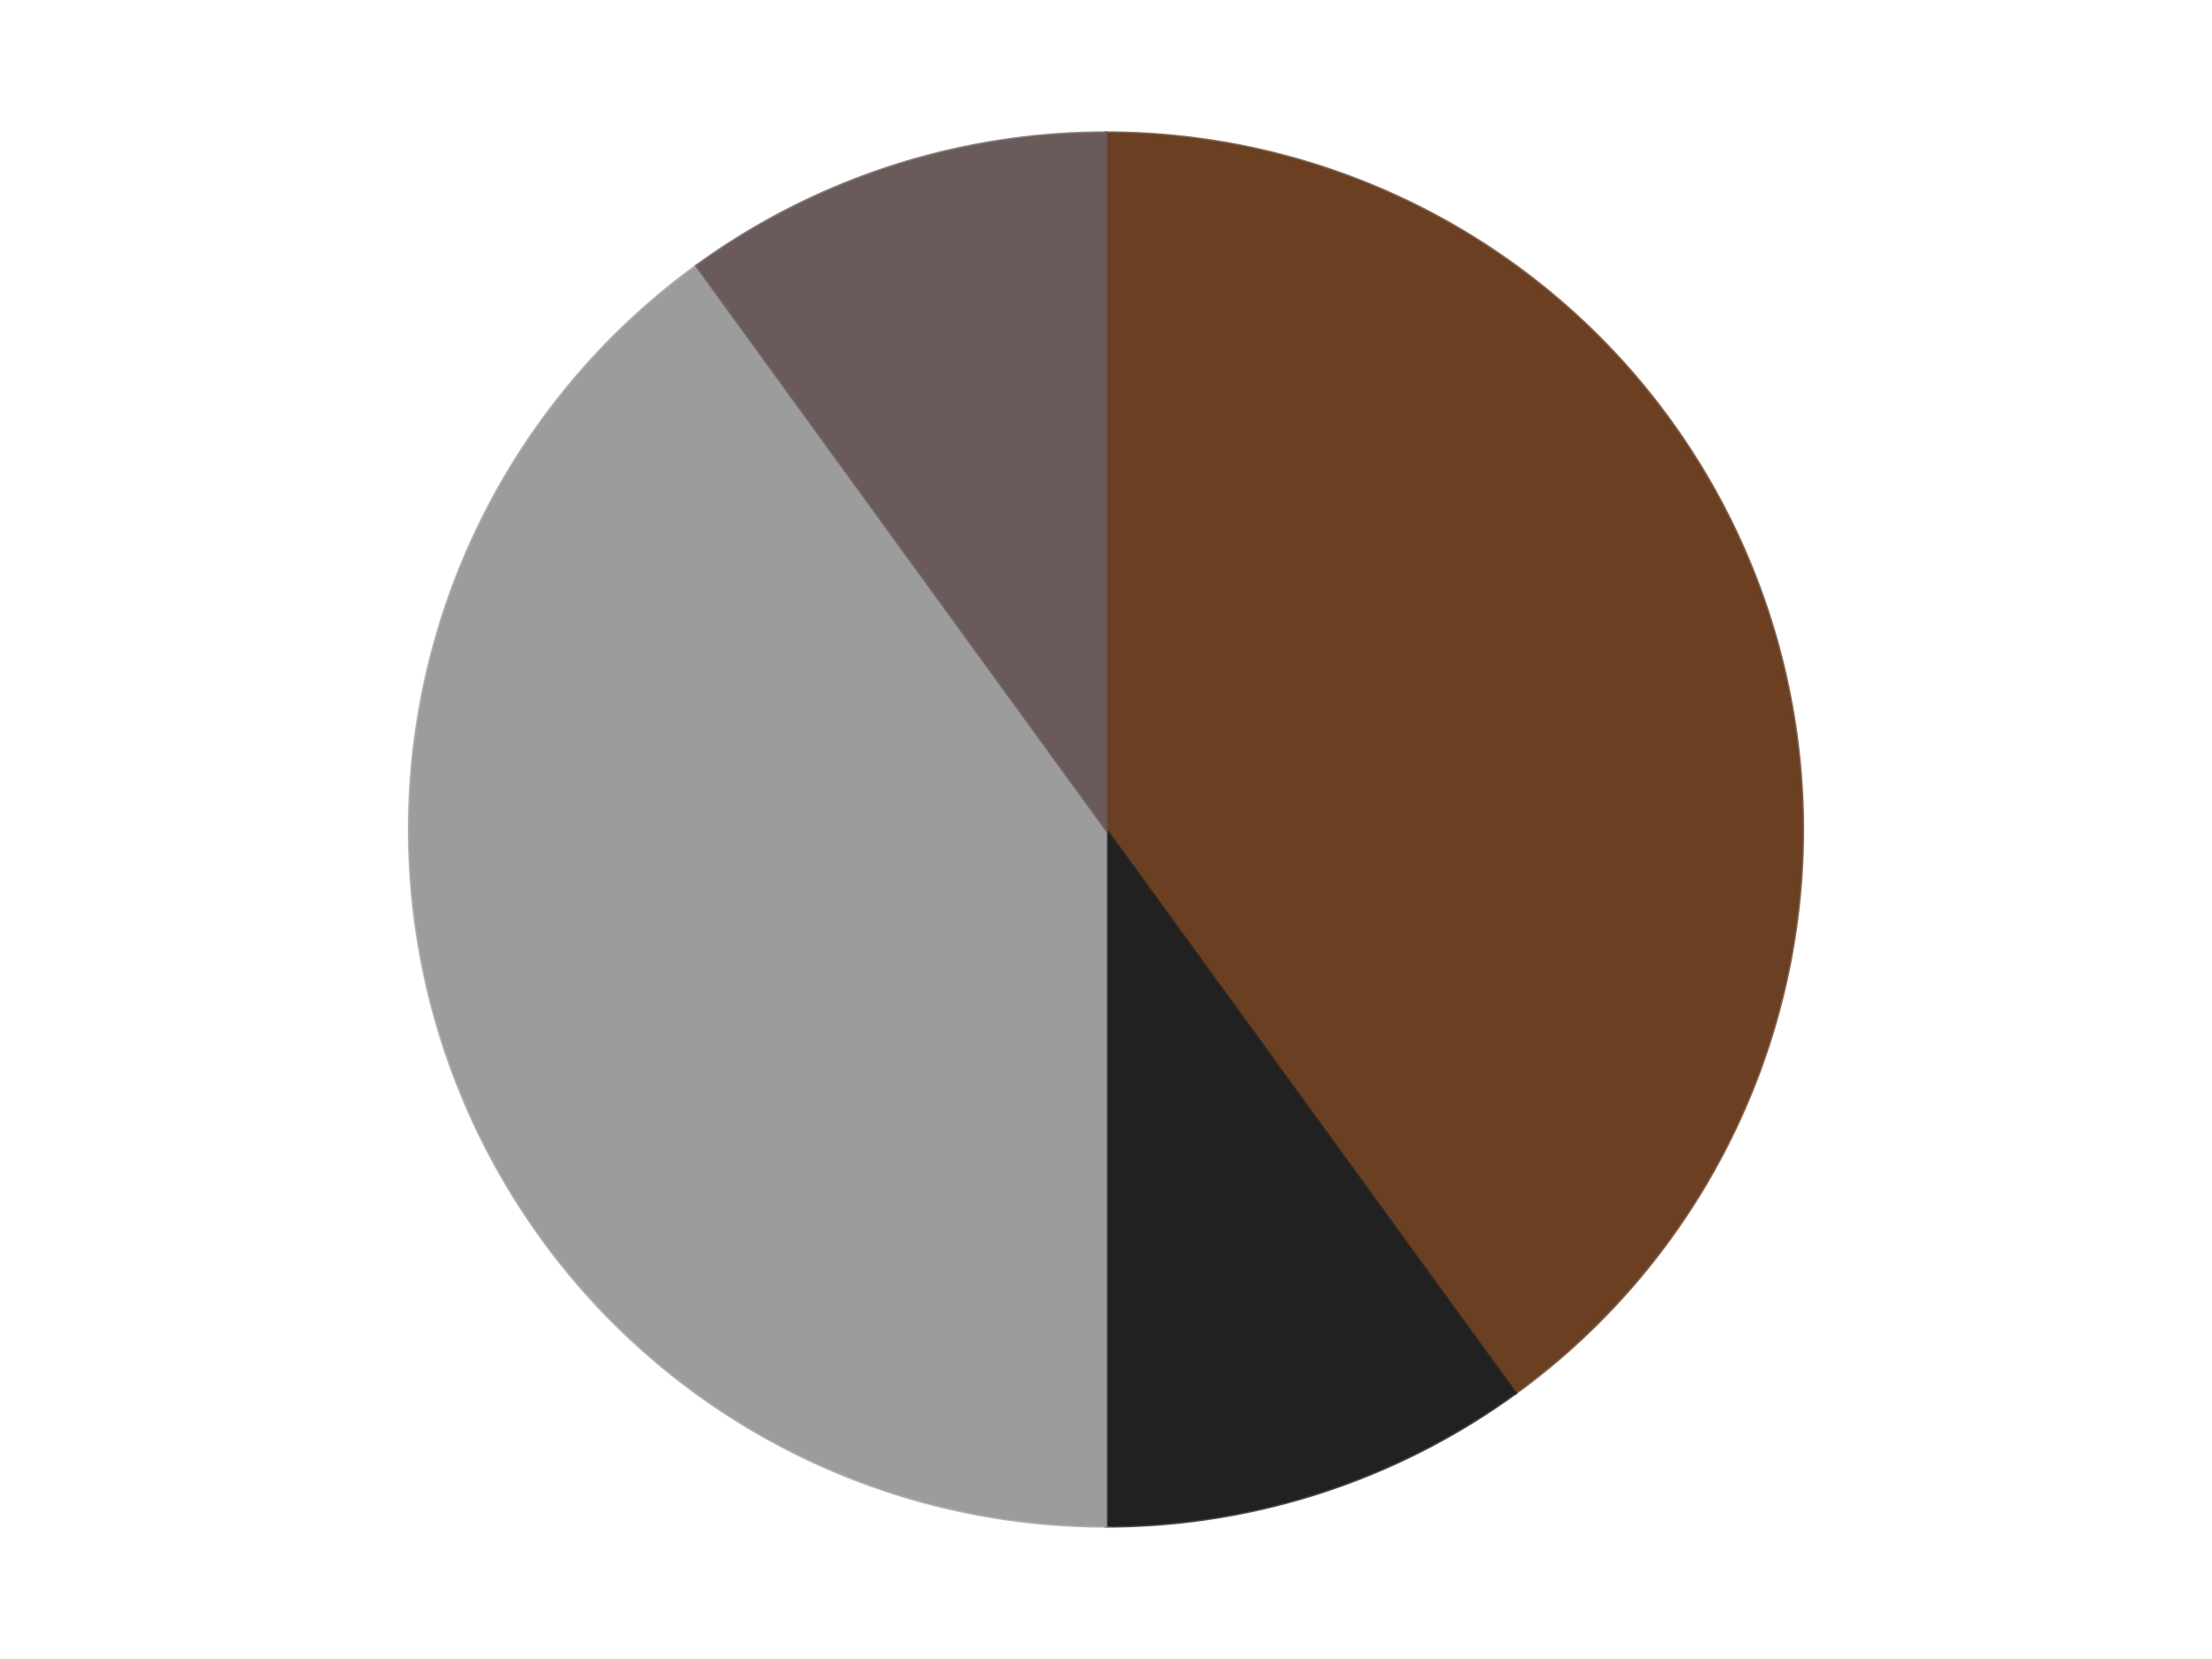 <?xml version='1.0' encoding='utf-8'?>
<svg xmlns="http://www.w3.org/2000/svg" xmlns:xlink="http://www.w3.org/1999/xlink" id="chart-7146b6f4-e918-4ea4-8340-44e952da5366" class="pygal-chart" viewBox="0 0 800 600"><!--Generated with pygal 3.0.5 (lxml) ©Kozea 2012-2016 on 2025-01-03--><!--http://pygal.org--><!--http://github.com/Kozea/pygal--><defs><style type="text/css">#chart-7146b6f4-e918-4ea4-8340-44e952da5366{-webkit-user-select:none;-webkit-font-smoothing:antialiased;font-family:Consolas,"Liberation Mono",Menlo,Courier,monospace}#chart-7146b6f4-e918-4ea4-8340-44e952da5366 .title{font-family:Consolas,"Liberation Mono",Menlo,Courier,monospace;font-size:16px}#chart-7146b6f4-e918-4ea4-8340-44e952da5366 .legends .legend text{font-family:Consolas,"Liberation Mono",Menlo,Courier,monospace;font-size:14px}#chart-7146b6f4-e918-4ea4-8340-44e952da5366 .axis text{font-family:Consolas,"Liberation Mono",Menlo,Courier,monospace;font-size:10px}#chart-7146b6f4-e918-4ea4-8340-44e952da5366 .axis text.major{font-family:Consolas,"Liberation Mono",Menlo,Courier,monospace;font-size:10px}#chart-7146b6f4-e918-4ea4-8340-44e952da5366 .text-overlay text.value{font-family:Consolas,"Liberation Mono",Menlo,Courier,monospace;font-size:16px}#chart-7146b6f4-e918-4ea4-8340-44e952da5366 .text-overlay text.label{font-family:Consolas,"Liberation Mono",Menlo,Courier,monospace;font-size:10px}#chart-7146b6f4-e918-4ea4-8340-44e952da5366 .tooltip{font-family:Consolas,"Liberation Mono",Menlo,Courier,monospace;font-size:14px}#chart-7146b6f4-e918-4ea4-8340-44e952da5366 text.no_data{font-family:Consolas,"Liberation Mono",Menlo,Courier,monospace;font-size:64px}
#chart-7146b6f4-e918-4ea4-8340-44e952da5366{background-color:transparent}#chart-7146b6f4-e918-4ea4-8340-44e952da5366 path,#chart-7146b6f4-e918-4ea4-8340-44e952da5366 line,#chart-7146b6f4-e918-4ea4-8340-44e952da5366 rect,#chart-7146b6f4-e918-4ea4-8340-44e952da5366 circle{-webkit-transition:150ms;-moz-transition:150ms;transition:150ms}#chart-7146b6f4-e918-4ea4-8340-44e952da5366 .graph &gt; .background{fill:transparent}#chart-7146b6f4-e918-4ea4-8340-44e952da5366 .plot &gt; .background{fill:transparent}#chart-7146b6f4-e918-4ea4-8340-44e952da5366 .graph{fill:rgba(0,0,0,.87)}#chart-7146b6f4-e918-4ea4-8340-44e952da5366 text.no_data{fill:rgba(0,0,0,1)}#chart-7146b6f4-e918-4ea4-8340-44e952da5366 .title{fill:rgba(0,0,0,1)}#chart-7146b6f4-e918-4ea4-8340-44e952da5366 .legends .legend text{fill:rgba(0,0,0,.87)}#chart-7146b6f4-e918-4ea4-8340-44e952da5366 .legends .legend:hover text{fill:rgba(0,0,0,1)}#chart-7146b6f4-e918-4ea4-8340-44e952da5366 .axis .line{stroke:rgba(0,0,0,1)}#chart-7146b6f4-e918-4ea4-8340-44e952da5366 .axis .guide.line{stroke:rgba(0,0,0,.54)}#chart-7146b6f4-e918-4ea4-8340-44e952da5366 .axis .major.line{stroke:rgba(0,0,0,.87)}#chart-7146b6f4-e918-4ea4-8340-44e952da5366 .axis text.major{fill:rgba(0,0,0,1)}#chart-7146b6f4-e918-4ea4-8340-44e952da5366 .axis.y .guides:hover .guide.line,#chart-7146b6f4-e918-4ea4-8340-44e952da5366 .line-graph .axis.x .guides:hover .guide.line,#chart-7146b6f4-e918-4ea4-8340-44e952da5366 .stackedline-graph .axis.x .guides:hover .guide.line,#chart-7146b6f4-e918-4ea4-8340-44e952da5366 .xy-graph .axis.x .guides:hover .guide.line{stroke:rgba(0,0,0,1)}#chart-7146b6f4-e918-4ea4-8340-44e952da5366 .axis .guides:hover text{fill:rgba(0,0,0,1)}#chart-7146b6f4-e918-4ea4-8340-44e952da5366 .reactive{fill-opacity:1.0;stroke-opacity:.8;stroke-width:1}#chart-7146b6f4-e918-4ea4-8340-44e952da5366 .ci{stroke:rgba(0,0,0,.87)}#chart-7146b6f4-e918-4ea4-8340-44e952da5366 .reactive.active,#chart-7146b6f4-e918-4ea4-8340-44e952da5366 .active .reactive{fill-opacity:0.6;stroke-opacity:.9;stroke-width:4}#chart-7146b6f4-e918-4ea4-8340-44e952da5366 .ci .reactive.active{stroke-width:1.5}#chart-7146b6f4-e918-4ea4-8340-44e952da5366 .series text{fill:rgba(0,0,0,1)}#chart-7146b6f4-e918-4ea4-8340-44e952da5366 .tooltip rect{fill:transparent;stroke:rgba(0,0,0,1);-webkit-transition:opacity 150ms;-moz-transition:opacity 150ms;transition:opacity 150ms}#chart-7146b6f4-e918-4ea4-8340-44e952da5366 .tooltip .label{fill:rgba(0,0,0,.87)}#chart-7146b6f4-e918-4ea4-8340-44e952da5366 .tooltip .label{fill:rgba(0,0,0,.87)}#chart-7146b6f4-e918-4ea4-8340-44e952da5366 .tooltip .legend{font-size:.8em;fill:rgba(0,0,0,.54)}#chart-7146b6f4-e918-4ea4-8340-44e952da5366 .tooltip .x_label{font-size:.6em;fill:rgba(0,0,0,1)}#chart-7146b6f4-e918-4ea4-8340-44e952da5366 .tooltip .xlink{font-size:.5em;text-decoration:underline}#chart-7146b6f4-e918-4ea4-8340-44e952da5366 .tooltip .value{font-size:1.5em}#chart-7146b6f4-e918-4ea4-8340-44e952da5366 .bound{font-size:.5em}#chart-7146b6f4-e918-4ea4-8340-44e952da5366 .max-value{font-size:.75em;fill:rgba(0,0,0,.54)}#chart-7146b6f4-e918-4ea4-8340-44e952da5366 .map-element{fill:transparent;stroke:rgba(0,0,0,.54) !important}#chart-7146b6f4-e918-4ea4-8340-44e952da5366 .map-element .reactive{fill-opacity:inherit;stroke-opacity:inherit}#chart-7146b6f4-e918-4ea4-8340-44e952da5366 .color-0,#chart-7146b6f4-e918-4ea4-8340-44e952da5366 .color-0 a:visited{stroke:#F44336;fill:#F44336}#chart-7146b6f4-e918-4ea4-8340-44e952da5366 .color-1,#chart-7146b6f4-e918-4ea4-8340-44e952da5366 .color-1 a:visited{stroke:#3F51B5;fill:#3F51B5}#chart-7146b6f4-e918-4ea4-8340-44e952da5366 .color-2,#chart-7146b6f4-e918-4ea4-8340-44e952da5366 .color-2 a:visited{stroke:#009688;fill:#009688}#chart-7146b6f4-e918-4ea4-8340-44e952da5366 .color-3,#chart-7146b6f4-e918-4ea4-8340-44e952da5366 .color-3 a:visited{stroke:#FFC107;fill:#FFC107}#chart-7146b6f4-e918-4ea4-8340-44e952da5366 .text-overlay .color-0 text{fill:black}#chart-7146b6f4-e918-4ea4-8340-44e952da5366 .text-overlay .color-1 text{fill:black}#chart-7146b6f4-e918-4ea4-8340-44e952da5366 .text-overlay .color-2 text{fill:black}#chart-7146b6f4-e918-4ea4-8340-44e952da5366 .text-overlay .color-3 text{fill:black}
#chart-7146b6f4-e918-4ea4-8340-44e952da5366 text.no_data{text-anchor:middle}#chart-7146b6f4-e918-4ea4-8340-44e952da5366 .guide.line{fill:none}#chart-7146b6f4-e918-4ea4-8340-44e952da5366 .centered{text-anchor:middle}#chart-7146b6f4-e918-4ea4-8340-44e952da5366 .title{text-anchor:middle}#chart-7146b6f4-e918-4ea4-8340-44e952da5366 .legends .legend text{fill-opacity:1}#chart-7146b6f4-e918-4ea4-8340-44e952da5366 .axis.x text{text-anchor:middle}#chart-7146b6f4-e918-4ea4-8340-44e952da5366 .axis.x:not(.web) text[transform]{text-anchor:start}#chart-7146b6f4-e918-4ea4-8340-44e952da5366 .axis.x:not(.web) text[transform].backwards{text-anchor:end}#chart-7146b6f4-e918-4ea4-8340-44e952da5366 .axis.y text{text-anchor:end}#chart-7146b6f4-e918-4ea4-8340-44e952da5366 .axis.y text[transform].backwards{text-anchor:start}#chart-7146b6f4-e918-4ea4-8340-44e952da5366 .axis.y2 text{text-anchor:start}#chart-7146b6f4-e918-4ea4-8340-44e952da5366 .axis.y2 text[transform].backwards{text-anchor:end}#chart-7146b6f4-e918-4ea4-8340-44e952da5366 .axis .guide.line{stroke-dasharray:4,4;stroke:black}#chart-7146b6f4-e918-4ea4-8340-44e952da5366 .axis .major.guide.line{stroke-dasharray:6,6;stroke:black}#chart-7146b6f4-e918-4ea4-8340-44e952da5366 .horizontal .axis.y .guide.line,#chart-7146b6f4-e918-4ea4-8340-44e952da5366 .horizontal .axis.y2 .guide.line,#chart-7146b6f4-e918-4ea4-8340-44e952da5366 .vertical .axis.x .guide.line{opacity:0}#chart-7146b6f4-e918-4ea4-8340-44e952da5366 .horizontal .axis.always_show .guide.line,#chart-7146b6f4-e918-4ea4-8340-44e952da5366 .vertical .axis.always_show .guide.line{opacity:1 !important}#chart-7146b6f4-e918-4ea4-8340-44e952da5366 .axis.y .guides:hover .guide.line,#chart-7146b6f4-e918-4ea4-8340-44e952da5366 .axis.y2 .guides:hover .guide.line,#chart-7146b6f4-e918-4ea4-8340-44e952da5366 .axis.x .guides:hover .guide.line{opacity:1}#chart-7146b6f4-e918-4ea4-8340-44e952da5366 .axis .guides:hover text{opacity:1}#chart-7146b6f4-e918-4ea4-8340-44e952da5366 .nofill{fill:none}#chart-7146b6f4-e918-4ea4-8340-44e952da5366 .subtle-fill{fill-opacity:.2}#chart-7146b6f4-e918-4ea4-8340-44e952da5366 .dot{stroke-width:1px;fill-opacity:1;stroke-opacity:1}#chart-7146b6f4-e918-4ea4-8340-44e952da5366 .dot.active{stroke-width:5px}#chart-7146b6f4-e918-4ea4-8340-44e952da5366 .dot.negative{fill:transparent}#chart-7146b6f4-e918-4ea4-8340-44e952da5366 text,#chart-7146b6f4-e918-4ea4-8340-44e952da5366 tspan{stroke:none !important}#chart-7146b6f4-e918-4ea4-8340-44e952da5366 .series text.active{opacity:1}#chart-7146b6f4-e918-4ea4-8340-44e952da5366 .tooltip rect{fill-opacity:.95;stroke-width:.5}#chart-7146b6f4-e918-4ea4-8340-44e952da5366 .tooltip text{fill-opacity:1}#chart-7146b6f4-e918-4ea4-8340-44e952da5366 .showable{visibility:hidden}#chart-7146b6f4-e918-4ea4-8340-44e952da5366 .showable.shown{visibility:visible}#chart-7146b6f4-e918-4ea4-8340-44e952da5366 .gauge-background{fill:rgba(229,229,229,1);stroke:none}#chart-7146b6f4-e918-4ea4-8340-44e952da5366 .bg-lines{stroke:transparent;stroke-width:2px}</style><script type="text/javascript">window.pygal = window.pygal || {};window.pygal.config = window.pygal.config || {};window.pygal.config['7146b6f4-e918-4ea4-8340-44e952da5366'] = {"allow_interruptions": false, "box_mode": "extremes", "classes": ["pygal-chart"], "css": ["file://style.css", "file://graph.css"], "defs": [], "disable_xml_declaration": false, "dots_size": 2.5, "dynamic_print_values": false, "explicit_size": false, "fill": false, "force_uri_protocol": "https", "formatter": null, "half_pie": false, "height": 600, "include_x_axis": false, "inner_radius": 0, "interpolate": null, "interpolation_parameters": {}, "interpolation_precision": 250, "inverse_y_axis": false, "js": ["//kozea.github.io/pygal.js/2.0.x/pygal-tooltips.min.js"], "legend_at_bottom": false, "legend_at_bottom_columns": null, "legend_box_size": 12, "logarithmic": false, "margin": 20, "margin_bottom": null, "margin_left": null, "margin_right": null, "margin_top": null, "max_scale": 16, "min_scale": 4, "missing_value_fill_truncation": "x", "no_data_text": "No data", "no_prefix": false, "order_min": null, "pretty_print": false, "print_labels": false, "print_values": false, "print_values_position": "center", "print_zeroes": true, "range": null, "rounded_bars": null, "secondary_range": null, "show_dots": true, "show_legend": false, "show_minor_x_labels": true, "show_minor_y_labels": true, "show_only_major_dots": false, "show_x_guides": false, "show_x_labels": true, "show_y_guides": true, "show_y_labels": true, "spacing": 10, "stack_from_top": false, "strict": false, "stroke": true, "stroke_style": null, "style": {"background": "transparent", "ci_colors": [], "colors": ["#F44336", "#3F51B5", "#009688", "#FFC107", "#FF5722", "#9C27B0", "#03A9F4", "#8BC34A", "#FF9800", "#E91E63", "#2196F3", "#4CAF50", "#FFEB3B", "#673AB7", "#00BCD4", "#CDDC39", "#9E9E9E", "#607D8B"], "dot_opacity": "1", "font_family": "Consolas, \"Liberation Mono\", Menlo, Courier, monospace", "foreground": "rgba(0, 0, 0, .87)", "foreground_strong": "rgba(0, 0, 0, 1)", "foreground_subtle": "rgba(0, 0, 0, .54)", "guide_stroke_color": "black", "guide_stroke_dasharray": "4,4", "label_font_family": "Consolas, \"Liberation Mono\", Menlo, Courier, monospace", "label_font_size": 10, "legend_font_family": "Consolas, \"Liberation Mono\", Menlo, Courier, monospace", "legend_font_size": 14, "major_guide_stroke_color": "black", "major_guide_stroke_dasharray": "6,6", "major_label_font_family": "Consolas, \"Liberation Mono\", Menlo, Courier, monospace", "major_label_font_size": 10, "no_data_font_family": "Consolas, \"Liberation Mono\", Menlo, Courier, monospace", "no_data_font_size": 64, "opacity": "1.0", "opacity_hover": "0.6", "plot_background": "transparent", "stroke_opacity": ".8", "stroke_opacity_hover": ".9", "stroke_width": "1", "stroke_width_hover": "4", "title_font_family": "Consolas, \"Liberation Mono\", Menlo, Courier, monospace", "title_font_size": 16, "tooltip_font_family": "Consolas, \"Liberation Mono\", Menlo, Courier, monospace", "tooltip_font_size": 14, "transition": "150ms", "value_background": "rgba(229, 229, 229, 1)", "value_colors": [], "value_font_family": "Consolas, \"Liberation Mono\", Menlo, Courier, monospace", "value_font_size": 16, "value_label_font_family": "Consolas, \"Liberation Mono\", Menlo, Courier, monospace", "value_label_font_size": 10}, "title": null, "tooltip_border_radius": 0, "tooltip_fancy_mode": true, "truncate_label": null, "truncate_legend": null, "width": 800, "x_label_rotation": 0, "x_labels": null, "x_labels_major": null, "x_labels_major_count": null, "x_labels_major_every": null, "x_title": null, "xrange": null, "y_label_rotation": 0, "y_labels": null, "y_labels_major": null, "y_labels_major_count": null, "y_labels_major_every": null, "y_title": null, "zero": 0, "legends": ["Brown", "Black", "Light Gray", "Dark Gray"]}</script><script type="text/javascript" xlink:href="https://kozea.github.io/pygal.js/2.0.x/pygal-tooltips.min.js"/></defs><title>Pygal</title><g class="graph pie-graph vertical"><rect x="0" y="0" width="800" height="600" class="background"/><g transform="translate(20, 20)" class="plot"><rect x="0" y="0" width="760" height="560" class="background"/><g class="series serie-0 color-0"><g class="slices"><g class="slice" style="fill: #6B3F22; stroke: #6B3F22"><path d="M380 28 A252 252 0 0 1 528.122 483.872 L380 280 A0 0 0 0 0 380 280 z" class="slice reactive tooltip-trigger"/><desc class="value">4</desc><desc class="x centered">499.83312105318936</desc><desc class="y centered">241.0638587087566</desc></g></g></g><g class="series serie-1 color-1"><g class="slices"><g class="slice" style="fill: #212121; stroke: #212121"><path d="M528.122 483.872 A252 252 0 0 1 380 532 L380 280 A0 0 0 0 0 380 280 z" class="slice reactive tooltip-trigger"/><desc class="value">1</desc><desc class="x centered">418.9361412912434</desc><desc class="y centered">399.83312105318936</desc></g></g></g><g class="series serie-2 color-2"><g class="slices"><g class="slice" style="fill: #9C9C9C; stroke: #9C9C9C"><path d="M380 532 A252 252 0 0 1 231.878 76.128 L380 280 A0 0 0 0 0 380 280 z" class="slice reactive tooltip-trigger"/><desc class="value">4</desc><desc class="x centered">260.16687894681064</desc><desc class="y centered">318.9361412912434</desc></g></g></g><g class="series serie-3 color-3"><g class="slices"><g class="slice" style="fill: #6B5A5A; stroke: #6B5A5A"><path d="M231.878 76.128 A252 252 0 0 1 380 28 L380 280 A0 0 0 0 0 380 280 z" class="slice reactive tooltip-trigger"/><desc class="value">1</desc><desc class="x centered">341.0638587087566</desc><desc class="y centered">160.16687894681064</desc></g></g></g></g><g class="titles"/><g transform="translate(20, 20)" class="plot overlay"><g class="series serie-0 color-0"/><g class="series serie-1 color-1"/><g class="series serie-2 color-2"/><g class="series serie-3 color-3"/></g><g transform="translate(20, 20)" class="plot text-overlay"><g class="series serie-0 color-0"/><g class="series serie-1 color-1"/><g class="series serie-2 color-2"/><g class="series serie-3 color-3"/></g><g transform="translate(20, 20)" class="plot tooltip-overlay"><g transform="translate(0 0)" style="opacity: 0" class="tooltip"><rect rx="0" ry="0" width="0" height="0" class="tooltip-box"/><g class="text"/></g></g></g></svg>